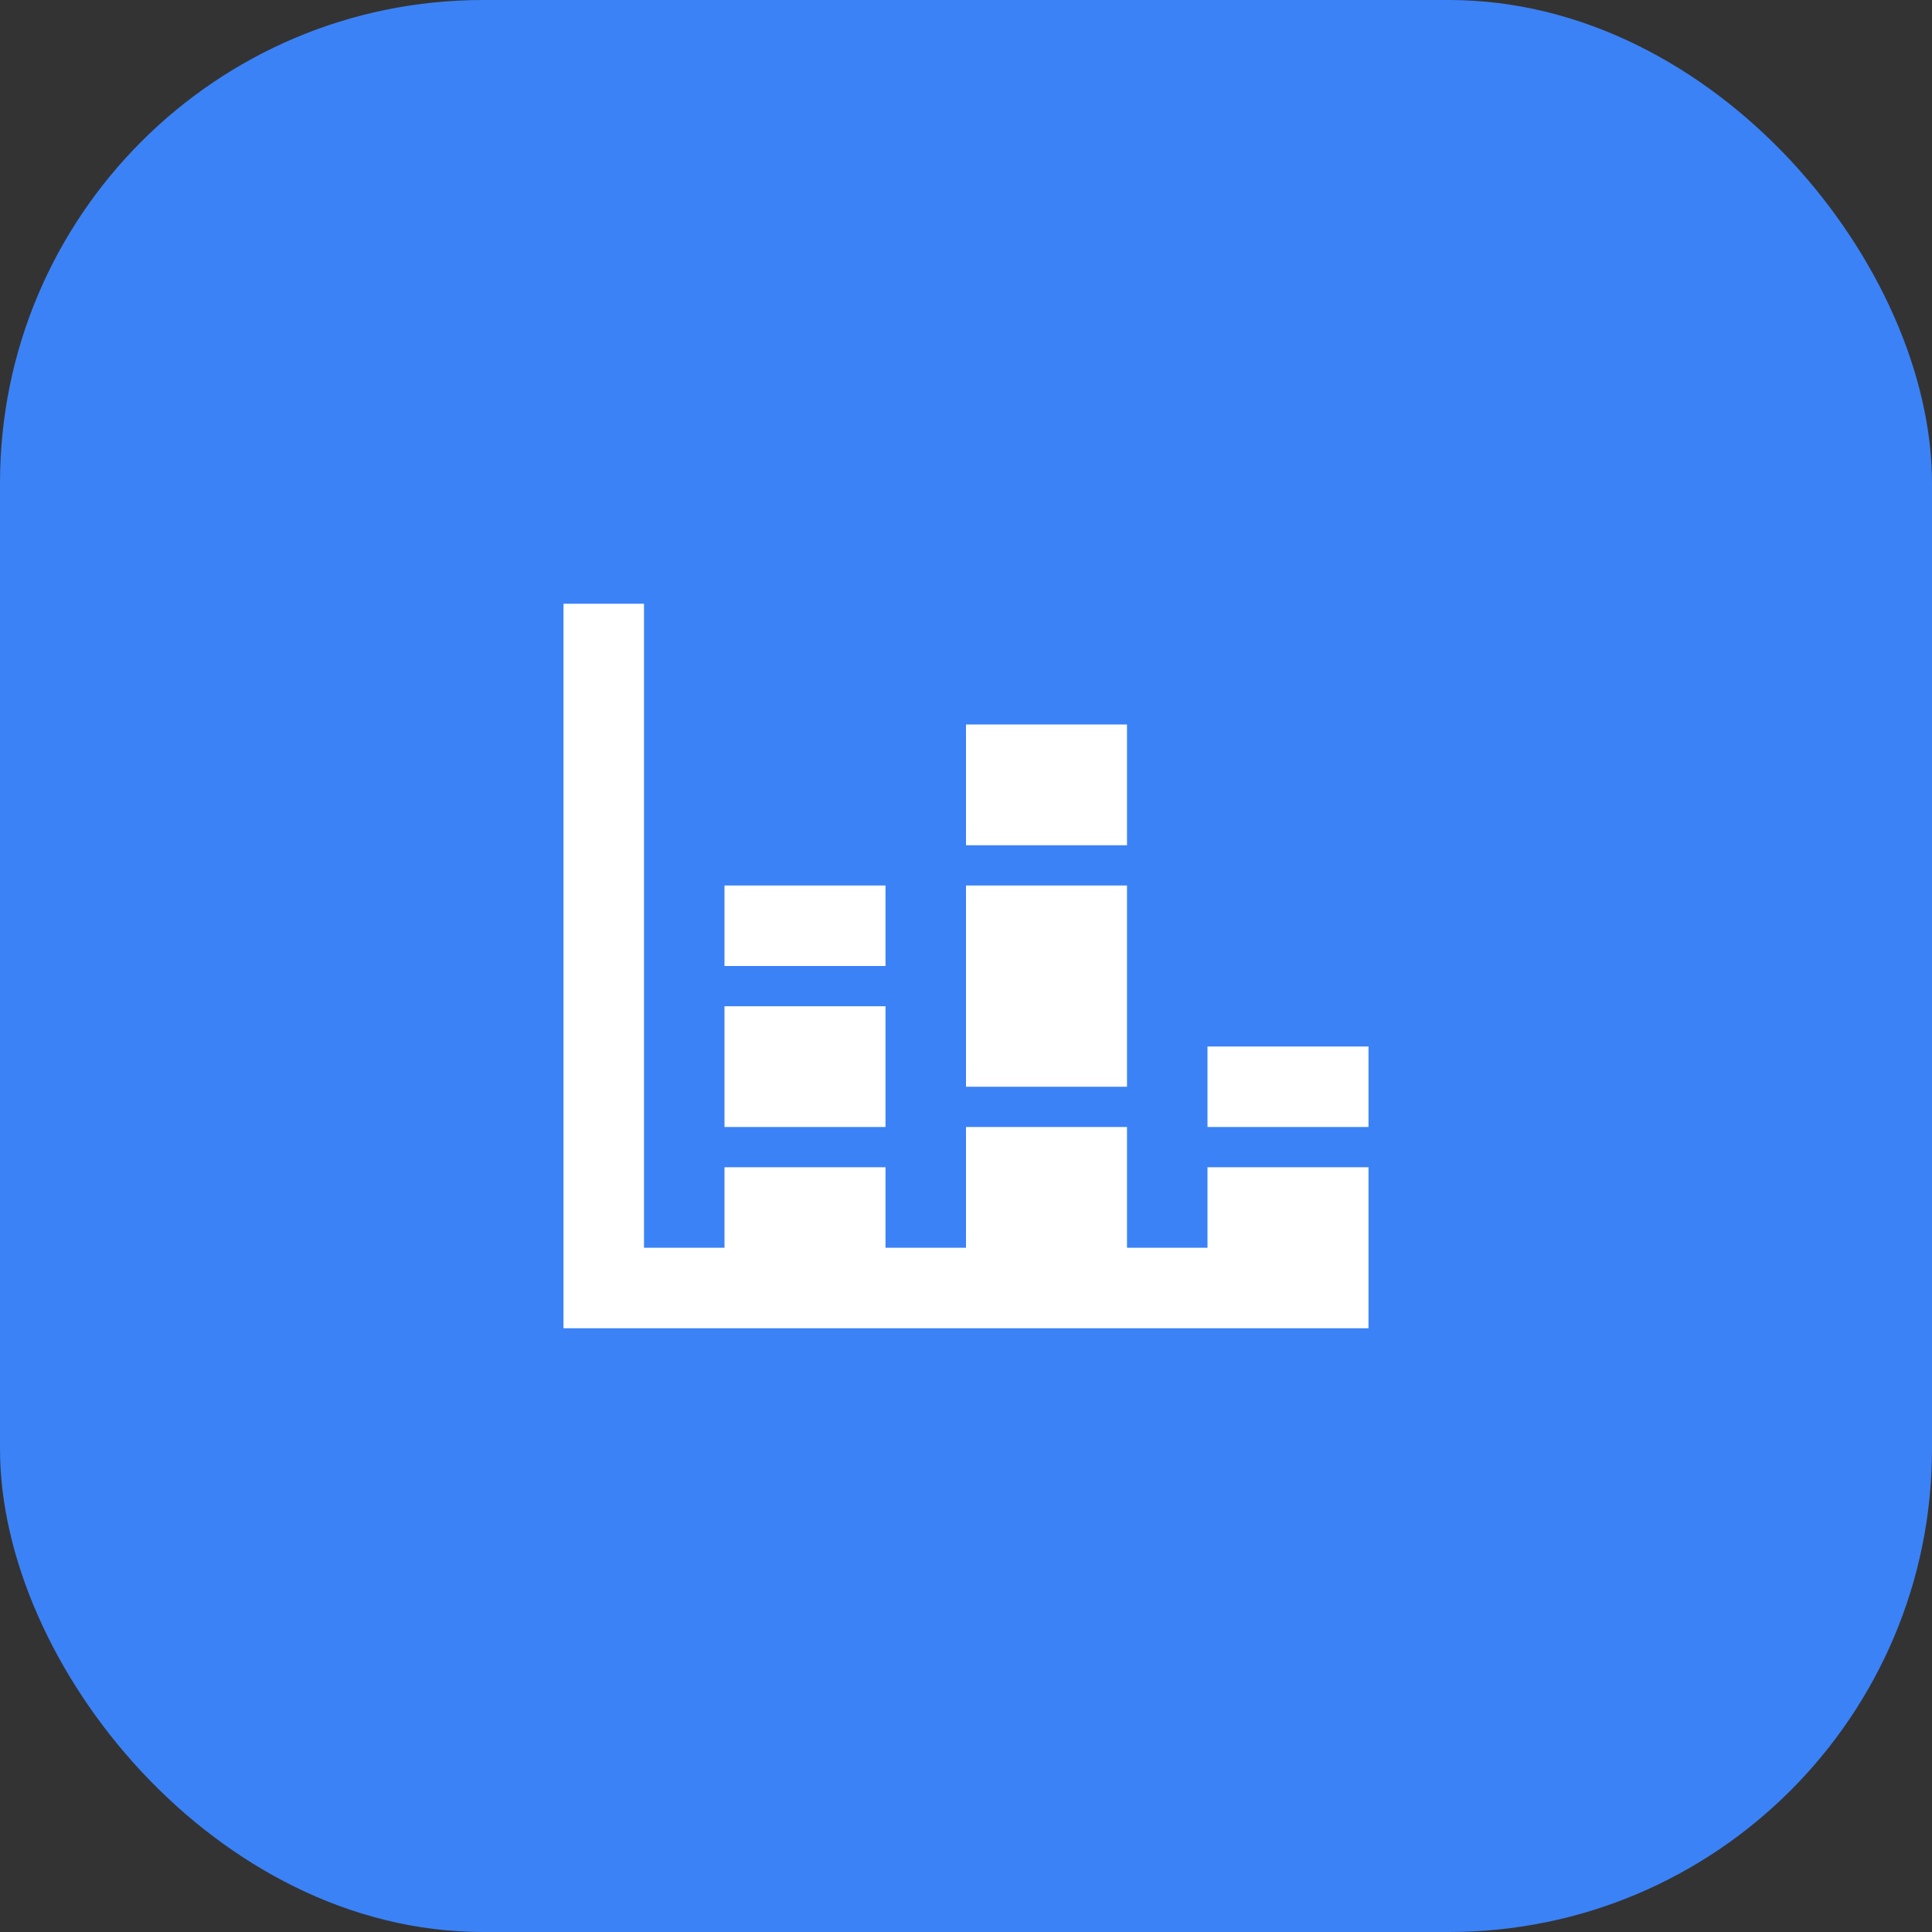 <svg width="48" height="48" viewBox="0 0 48 48" fill="none" xmlns="http://www.w3.org/2000/svg">
<rect x="0" y="0" width="48" height="48" fill="#333333" stroke="none"/>
<rect width="48" height="48" rx="12" fill="#3B82F6"/>
<path d="M34 33H14V15H16V31H18V29H22V31H24V28H28V31H30V29H34V33ZM30 26H34V28H30V26ZM24 18H28V21H24V18ZM28 27H24V22H28V27ZM18 22H22V24H18V22ZM22 28H18V25H22V28Z" fill="white"/>
</svg>
